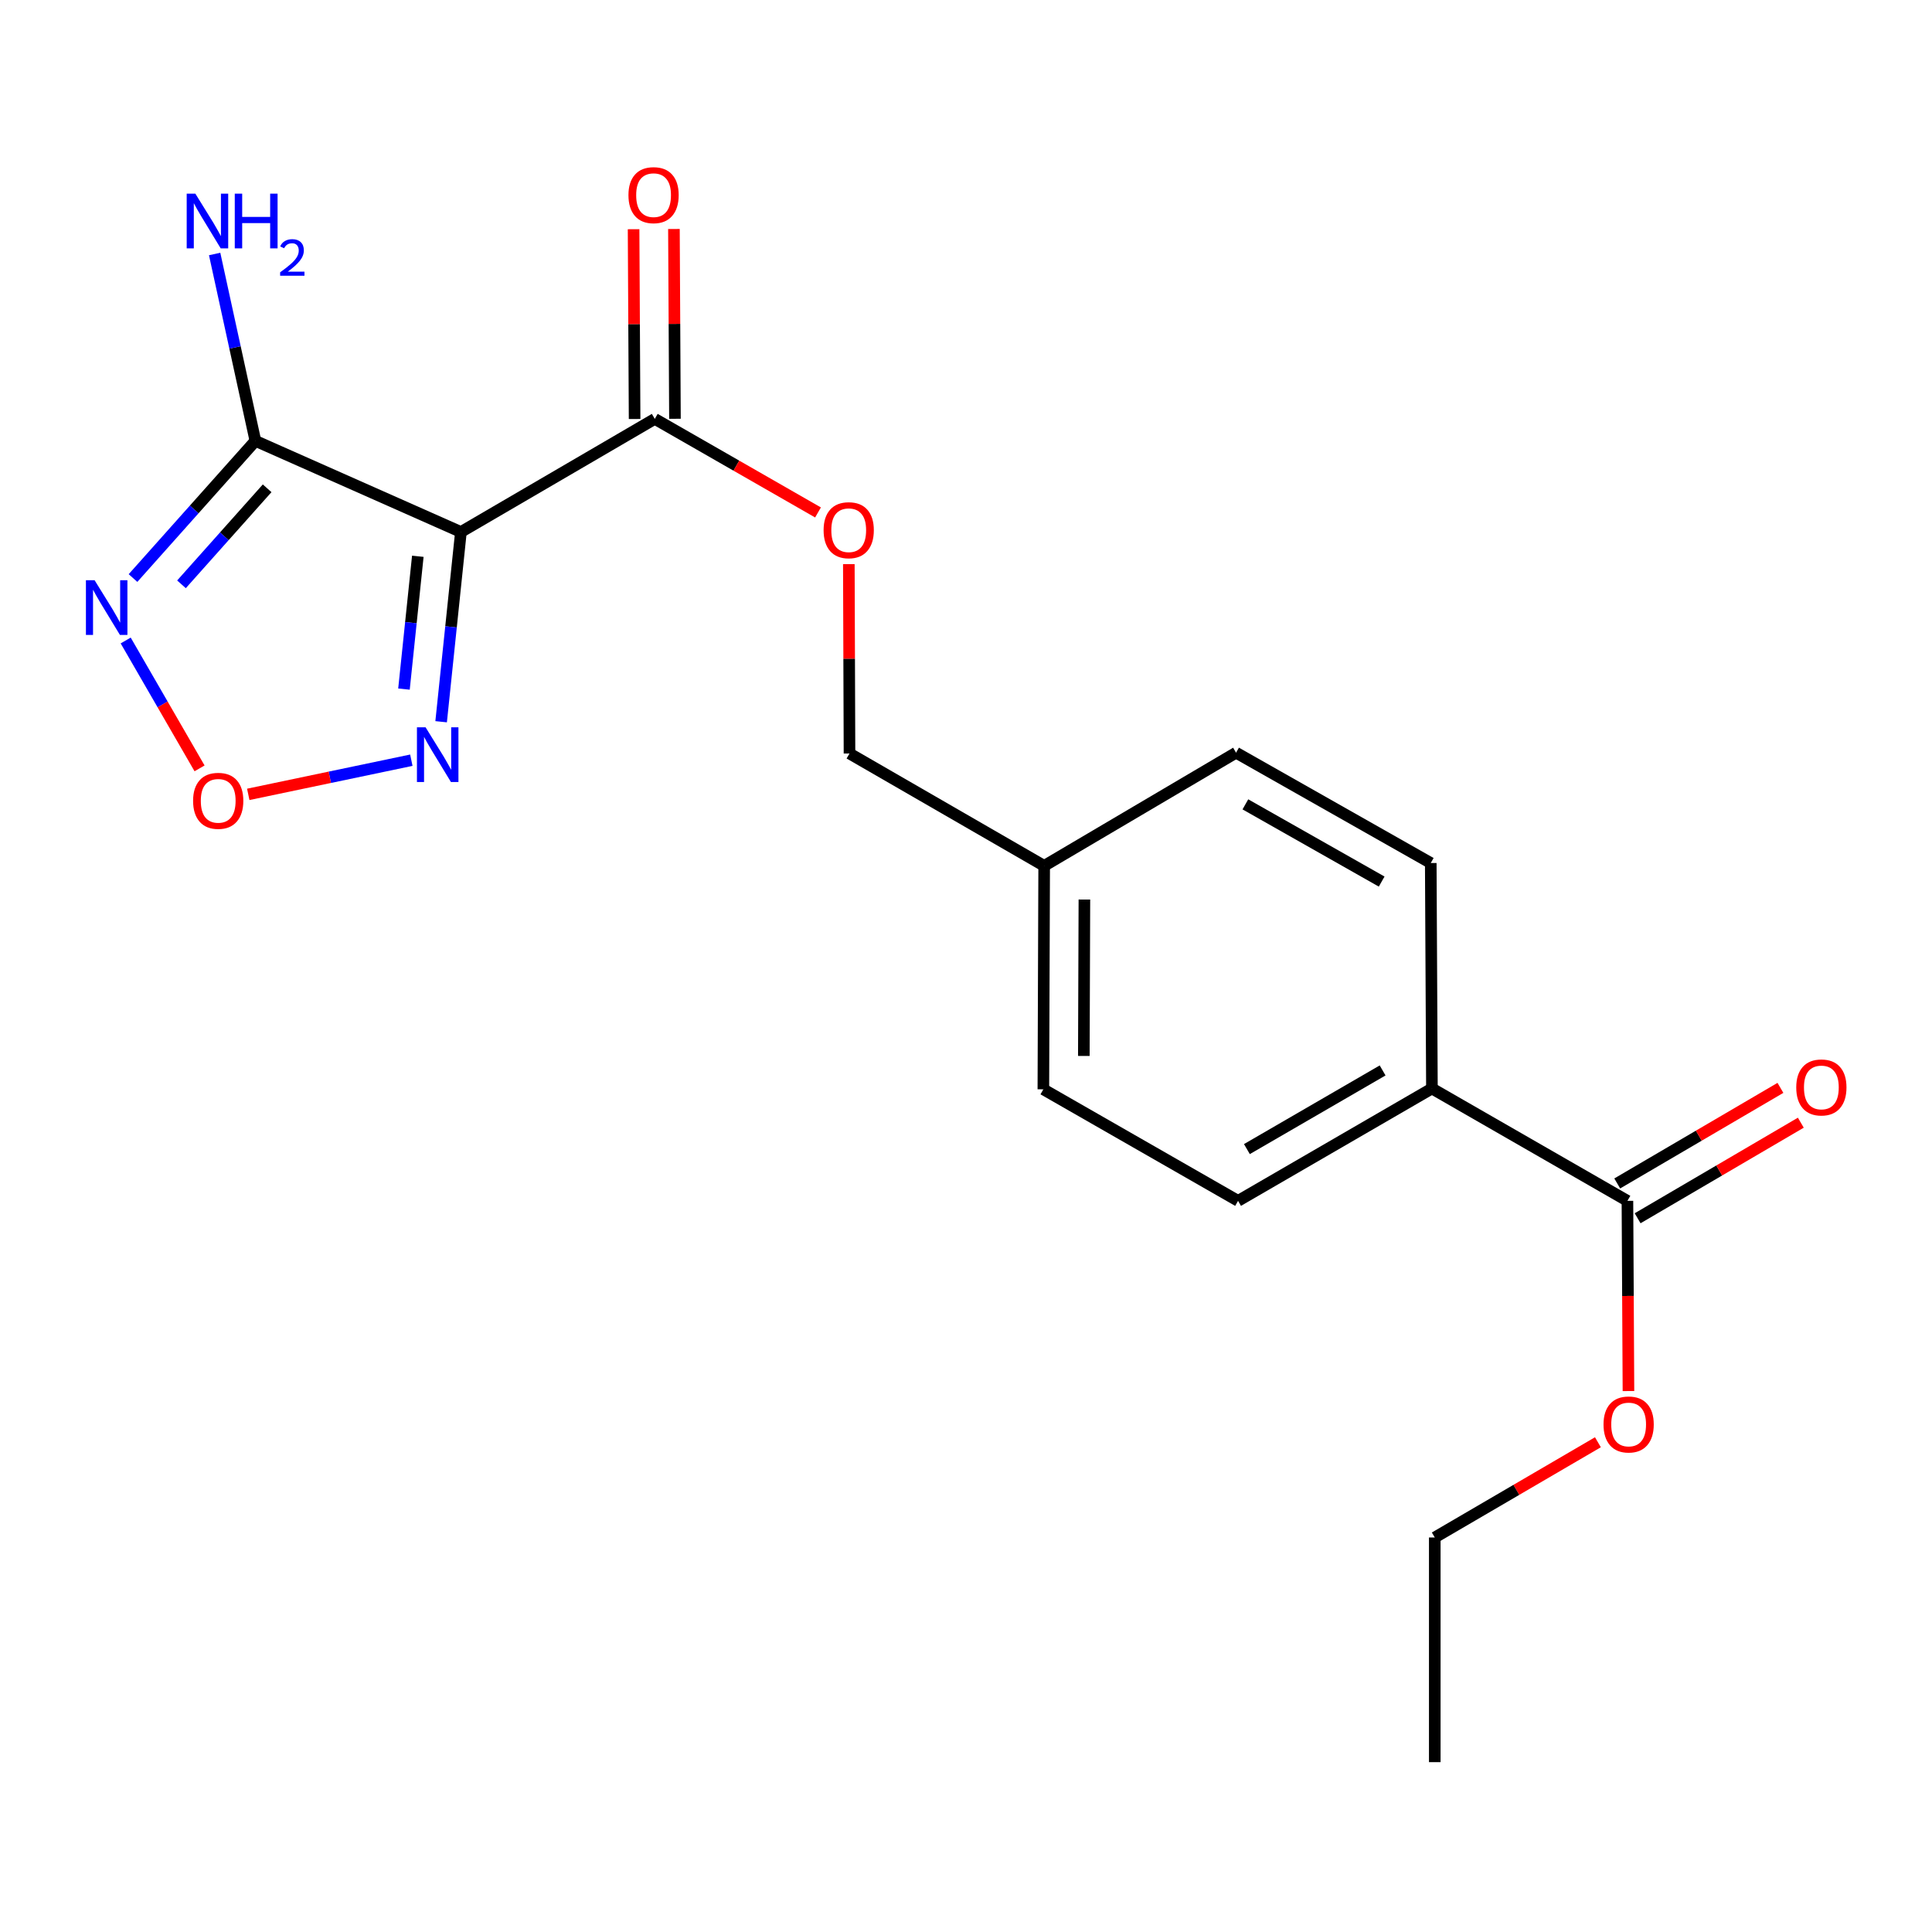 <?xml version='1.0' encoding='iso-8859-1'?>
<svg version='1.1' baseProfile='full'
              xmlns='http://www.w3.org/2000/svg'
                      xmlns:rdkit='http://www.rdkit.org/xml'
                      xmlns:xlink='http://www.w3.org/1999/xlink'
                  xml:space='preserve'
width='1000px' height='1000px' viewBox='0 0 1000 1000'>
<!-- END OF HEADER -->
<rect style='opacity:1.0;fill:#FFFFFF;stroke:none' width='1000' height='1000' x='0' y='0'> </rect>
<path class='bond-0' d='M 238.569,275.361 L 132.191,228.188' style='fill:none;fill-rule:evenodd;stroke:#000000;stroke-width:6px;stroke-linecap:butt;stroke-linejoin:miter;stroke-opacity:1' />
<path class='bond-2' d='M 238.569,275.361 L 233.449,324.465' style='fill:none;fill-rule:evenodd;stroke:#000000;stroke-width:6px;stroke-linecap:butt;stroke-linejoin:miter;stroke-opacity:1' />
<path class='bond-2' d='M 233.449,324.465 L 228.328,373.569' style='fill:none;fill-rule:evenodd;stroke:#0000FF;stroke-width:6px;stroke-linecap:butt;stroke-linejoin:miter;stroke-opacity:1' />
<path class='bond-2' d='M 216.262,287.926 L 212.678,322.299' style='fill:none;fill-rule:evenodd;stroke:#000000;stroke-width:6px;stroke-linecap:butt;stroke-linejoin:miter;stroke-opacity:1' />
<path class='bond-2' d='M 212.678,322.299 L 209.093,356.672' style='fill:none;fill-rule:evenodd;stroke:#0000FF;stroke-width:6px;stroke-linecap:butt;stroke-linejoin:miter;stroke-opacity:1' />
<path class='bond-4' d='M 238.569,275.361 L 338.914,216.818' style='fill:none;fill-rule:evenodd;stroke:#000000;stroke-width:6px;stroke-linecap:butt;stroke-linejoin:miter;stroke-opacity:1' />
<path class='bond-1' d='M 132.191,228.188 L 100.517,263.69' style='fill:none;fill-rule:evenodd;stroke:#000000;stroke-width:6px;stroke-linecap:butt;stroke-linejoin:miter;stroke-opacity:1' />
<path class='bond-1' d='M 100.517,263.69 L 68.844,299.193' style='fill:none;fill-rule:evenodd;stroke:#0000FF;stroke-width:6px;stroke-linecap:butt;stroke-linejoin:miter;stroke-opacity:1' />
<path class='bond-1' d='M 138.272,252.741 L 116.101,277.593' style='fill:none;fill-rule:evenodd;stroke:#000000;stroke-width:6px;stroke-linecap:butt;stroke-linejoin:miter;stroke-opacity:1' />
<path class='bond-1' d='M 116.101,277.593 L 93.929,302.445' style='fill:none;fill-rule:evenodd;stroke:#0000FF;stroke-width:6px;stroke-linecap:butt;stroke-linejoin:miter;stroke-opacity:1' />
<path class='bond-10' d='M 132.191,228.188 L 121.645,179.828' style='fill:none;fill-rule:evenodd;stroke:#000000;stroke-width:6px;stroke-linecap:butt;stroke-linejoin:miter;stroke-opacity:1' />
<path class='bond-10' d='M 121.645,179.828 L 111.098,131.468' style='fill:none;fill-rule:evenodd;stroke:#0000FF;stroke-width:6px;stroke-linecap:butt;stroke-linejoin:miter;stroke-opacity:1' />
<path class='bond-20' d='M 65.058,331.517 L 84.174,364.612' style='fill:none;fill-rule:evenodd;stroke:#0000FF;stroke-width:6px;stroke-linecap:butt;stroke-linejoin:miter;stroke-opacity:1' />
<path class='bond-20' d='M 84.174,364.612 L 103.29,397.708' style='fill:none;fill-rule:evenodd;stroke:#FF0000;stroke-width:6px;stroke-linecap:butt;stroke-linejoin:miter;stroke-opacity:1' />
<path class='bond-3' d='M 212.908,393.483 L 170.702,402.323' style='fill:none;fill-rule:evenodd;stroke:#0000FF;stroke-width:6px;stroke-linecap:butt;stroke-linejoin:miter;stroke-opacity:1' />
<path class='bond-3' d='M 170.702,402.323 L 128.497,411.164' style='fill:none;fill-rule:evenodd;stroke:#FF0000;stroke-width:6px;stroke-linecap:butt;stroke-linejoin:miter;stroke-opacity:1' />
<path class='bond-6' d='M 338.914,216.818 L 381.157,241.03' style='fill:none;fill-rule:evenodd;stroke:#000000;stroke-width:6px;stroke-linecap:butt;stroke-linejoin:miter;stroke-opacity:1' />
<path class='bond-6' d='M 381.157,241.03 L 423.401,265.243' style='fill:none;fill-rule:evenodd;stroke:#FF0000;stroke-width:6px;stroke-linecap:butt;stroke-linejoin:miter;stroke-opacity:1' />
<path class='bond-8' d='M 349.355,216.762 L 349.09,167.645' style='fill:none;fill-rule:evenodd;stroke:#000000;stroke-width:6px;stroke-linecap:butt;stroke-linejoin:miter;stroke-opacity:1' />
<path class='bond-8' d='M 349.09,167.645 L 348.824,118.528' style='fill:none;fill-rule:evenodd;stroke:#FF0000;stroke-width:6px;stroke-linecap:butt;stroke-linejoin:miter;stroke-opacity:1' />
<path class='bond-8' d='M 328.472,216.875 L 328.207,167.758' style='fill:none;fill-rule:evenodd;stroke:#000000;stroke-width:6px;stroke-linecap:butt;stroke-linejoin:miter;stroke-opacity:1' />
<path class='bond-8' d='M 328.207,167.758 L 327.941,118.641' style='fill:none;fill-rule:evenodd;stroke:#FF0000;stroke-width:6px;stroke-linecap:butt;stroke-linejoin:miter;stroke-opacity:1' />
<path class='bond-5' d='M 842.354,621.561 L 741.163,563.401' style='fill:none;fill-rule:evenodd;stroke:#000000;stroke-width:6px;stroke-linecap:butt;stroke-linejoin:miter;stroke-opacity:1' />
<path class='bond-9' d='M 847.631,630.572 L 889.867,605.837' style='fill:none;fill-rule:evenodd;stroke:#000000;stroke-width:6px;stroke-linecap:butt;stroke-linejoin:miter;stroke-opacity:1' />
<path class='bond-9' d='M 889.867,605.837 L 932.102,581.101' style='fill:none;fill-rule:evenodd;stroke:#FF0000;stroke-width:6px;stroke-linecap:butt;stroke-linejoin:miter;stroke-opacity:1' />
<path class='bond-9' d='M 837.077,612.551 L 879.313,587.816' style='fill:none;fill-rule:evenodd;stroke:#000000;stroke-width:6px;stroke-linecap:butt;stroke-linejoin:miter;stroke-opacity:1' />
<path class='bond-9' d='M 879.313,587.816 L 921.549,563.081' style='fill:none;fill-rule:evenodd;stroke:#FF0000;stroke-width:6px;stroke-linecap:butt;stroke-linejoin:miter;stroke-opacity:1' />
<path class='bond-14' d='M 842.354,621.561 L 842.621,670.785' style='fill:none;fill-rule:evenodd;stroke:#000000;stroke-width:6px;stroke-linecap:butt;stroke-linejoin:miter;stroke-opacity:1' />
<path class='bond-14' d='M 842.621,670.785 L 842.888,720.009' style='fill:none;fill-rule:evenodd;stroke:#FF0000;stroke-width:6px;stroke-linecap:butt;stroke-linejoin:miter;stroke-opacity:1' />
<path class='bond-13' d='M 439.355,292.003 L 439.527,341.007' style='fill:none;fill-rule:evenodd;stroke:#FF0000;stroke-width:6px;stroke-linecap:butt;stroke-linejoin:miter;stroke-opacity:1' />
<path class='bond-13' d='M 439.527,341.007 L 439.699,390.011' style='fill:none;fill-rule:evenodd;stroke:#000000;stroke-width:6px;stroke-linecap:butt;stroke-linejoin:miter;stroke-opacity:1' />
<path class='bond-7' d='M 741.163,563.401 L 640.818,621.561' style='fill:none;fill-rule:evenodd;stroke:#000000;stroke-width:6px;stroke-linecap:butt;stroke-linejoin:miter;stroke-opacity:1' />
<path class='bond-7' d='M 715.639,554.057 L 645.397,594.769' style='fill:none;fill-rule:evenodd;stroke:#000000;stroke-width:6px;stroke-linecap:butt;stroke-linejoin:miter;stroke-opacity:1' />
<path class='bond-21' d='M 741.163,563.401 L 740.559,446.698' style='fill:none;fill-rule:evenodd;stroke:#000000;stroke-width:6px;stroke-linecap:butt;stroke-linejoin:miter;stroke-opacity:1' />
<path class='bond-11' d='M 640.818,621.561 L 540.044,563.83' style='fill:none;fill-rule:evenodd;stroke:#000000;stroke-width:6px;stroke-linecap:butt;stroke-linejoin:miter;stroke-opacity:1' />
<path class='bond-12' d='M 740.559,446.698 L 639.785,389.593' style='fill:none;fill-rule:evenodd;stroke:#000000;stroke-width:6px;stroke-linecap:butt;stroke-linejoin:miter;stroke-opacity:1' />
<path class='bond-12' d='M 715.148,456.301 L 644.606,416.328' style='fill:none;fill-rule:evenodd;stroke:#000000;stroke-width:6px;stroke-linecap:butt;stroke-linejoin:miter;stroke-opacity:1' />
<path class='bond-15' d='M 439.699,390.011 L 540.462,448.171' style='fill:none;fill-rule:evenodd;stroke:#000000;stroke-width:6px;stroke-linecap:butt;stroke-linejoin:miter;stroke-opacity:1' />
<path class='bond-18' d='M 827.076,746.505 L 784.856,771.152' style='fill:none;fill-rule:evenodd;stroke:#FF0000;stroke-width:6px;stroke-linecap:butt;stroke-linejoin:miter;stroke-opacity:1' />
<path class='bond-18' d='M 784.856,771.152 L 742.636,795.799' style='fill:none;fill-rule:evenodd;stroke:#000000;stroke-width:6px;stroke-linecap:butt;stroke-linejoin:miter;stroke-opacity:1' />
<path class='bond-16' d='M 540.462,448.171 L 639.785,389.593' style='fill:none;fill-rule:evenodd;stroke:#000000;stroke-width:6px;stroke-linecap:butt;stroke-linejoin:miter;stroke-opacity:1' />
<path class='bond-17' d='M 540.462,448.171 L 540.044,563.83' style='fill:none;fill-rule:evenodd;stroke:#000000;stroke-width:6px;stroke-linecap:butt;stroke-linejoin:miter;stroke-opacity:1' />
<path class='bond-17' d='M 561.282,465.596 L 560.99,546.557' style='fill:none;fill-rule:evenodd;stroke:#000000;stroke-width:6px;stroke-linecap:butt;stroke-linejoin:miter;stroke-opacity:1' />
<path class='bond-19' d='M 742.636,795.799 L 742.636,912.084' style='fill:none;fill-rule:evenodd;stroke:#000000;stroke-width:6px;stroke-linecap:butt;stroke-linejoin:miter;stroke-opacity:1' />
<path  class='atom-2' d='M 48.953 300.311
L 58.233 315.311
Q 59.153 316.791, 60.633 319.471
Q 62.113 322.151, 62.193 322.311
L 62.193 300.311
L 65.953 300.311
L 65.953 328.631
L 62.073 328.631
L 52.113 312.231
Q 50.953 310.311, 49.713 308.111
Q 48.513 305.911, 48.153 305.231
L 48.153 328.631
L 44.473 328.631
L 44.473 300.311
L 48.953 300.311
' fill='#0000FF'/>
<path  class='atom-3' d='M 220.289 376.466
L 229.569 391.466
Q 230.489 392.946, 231.969 395.626
Q 233.449 398.306, 233.529 398.466
L 233.529 376.466
L 237.289 376.466
L 237.289 404.786
L 233.409 404.786
L 223.449 388.386
Q 222.289 386.466, 221.049 384.266
Q 219.849 382.066, 219.489 381.386
L 219.489 404.786
L 215.809 404.786
L 215.809 376.466
L 220.289 376.466
' fill='#0000FF'/>
<path  class='atom-4' d='M 99.944 414.501
Q 99.944 407.701, 103.304 403.901
Q 106.664 400.101, 112.944 400.101
Q 119.224 400.101, 122.584 403.901
Q 125.944 407.701, 125.944 414.501
Q 125.944 421.381, 122.544 425.301
Q 119.144 429.181, 112.944 429.181
Q 106.704 429.181, 103.304 425.301
Q 99.944 421.421, 99.944 414.501
M 112.944 425.981
Q 117.264 425.981, 119.584 423.101
Q 121.944 420.181, 121.944 414.501
Q 121.944 408.941, 119.584 406.141
Q 117.264 403.301, 112.944 403.301
Q 108.624 403.301, 106.264 406.101
Q 103.944 408.901, 103.944 414.501
Q 103.944 420.221, 106.264 423.101
Q 108.624 425.981, 112.944 425.981
' fill='#FF0000'/>
<path  class='atom-7' d='M 426.293 274.432
Q 426.293 267.632, 429.653 263.832
Q 433.013 260.032, 439.293 260.032
Q 445.573 260.032, 448.933 263.832
Q 452.293 267.632, 452.293 274.432
Q 452.293 281.312, 448.893 285.232
Q 445.493 289.112, 439.293 289.112
Q 433.053 289.112, 429.653 285.232
Q 426.293 281.352, 426.293 274.432
M 439.293 285.912
Q 443.613 285.912, 445.933 283.032
Q 448.293 280.112, 448.293 274.432
Q 448.293 268.872, 445.933 266.072
Q 443.613 263.232, 439.293 263.232
Q 434.973 263.232, 432.613 266.032
Q 430.293 268.832, 430.293 274.432
Q 430.293 280.152, 432.613 283.032
Q 434.973 285.912, 439.293 285.912
' fill='#FF0000'/>
<path  class='atom-9' d='M 325.287 101.007
Q 325.287 94.207, 328.647 90.407
Q 332.007 86.607, 338.287 86.607
Q 344.567 86.607, 347.927 90.407
Q 351.287 94.207, 351.287 101.007
Q 351.287 107.887, 347.887 111.807
Q 344.487 115.687, 338.287 115.687
Q 332.047 115.687, 328.647 111.807
Q 325.287 107.927, 325.287 101.007
M 338.287 112.487
Q 342.607 112.487, 344.927 109.607
Q 347.287 106.687, 347.287 101.007
Q 347.287 95.447, 344.927 92.647
Q 342.607 89.807, 338.287 89.807
Q 333.967 89.807, 331.607 92.607
Q 329.287 95.407, 329.287 101.007
Q 329.287 106.727, 331.607 109.607
Q 333.967 112.487, 338.287 112.487
' fill='#FF0000'/>
<path  class='atom-10' d='M 929.734 562.855
Q 929.734 556.055, 933.094 552.255
Q 936.454 548.455, 942.734 548.455
Q 949.014 548.455, 952.374 552.255
Q 955.734 556.055, 955.734 562.855
Q 955.734 569.735, 952.334 573.655
Q 948.934 577.535, 942.734 577.535
Q 936.494 577.535, 933.094 573.655
Q 929.734 569.775, 929.734 562.855
M 942.734 574.335
Q 947.054 574.335, 949.374 571.455
Q 951.734 568.535, 951.734 562.855
Q 951.734 557.295, 949.374 554.495
Q 947.054 551.655, 942.734 551.655
Q 938.414 551.655, 936.054 554.455
Q 933.734 557.255, 933.734 562.855
Q 933.734 568.575, 936.054 571.455
Q 938.414 574.335, 942.734 574.335
' fill='#FF0000'/>
<path  class='atom-11' d='M 101.115 100.237
L 110.395 115.237
Q 111.315 116.717, 112.795 119.397
Q 114.275 122.077, 114.355 122.237
L 114.355 100.237
L 118.115 100.237
L 118.115 128.557
L 114.235 128.557
L 104.275 112.157
Q 103.115 110.237, 101.875 108.037
Q 100.675 105.837, 100.315 105.157
L 100.315 128.557
L 96.635 128.557
L 96.635 100.237
L 101.115 100.237
' fill='#0000FF'/>
<path  class='atom-11' d='M 121.515 100.237
L 125.355 100.237
L 125.355 112.277
L 139.835 112.277
L 139.835 100.237
L 143.675 100.237
L 143.675 128.557
L 139.835 128.557
L 139.835 115.477
L 125.355 115.477
L 125.355 128.557
L 121.515 128.557
L 121.515 100.237
' fill='#0000FF'/>
<path  class='atom-11' d='M 145.048 127.563
Q 145.734 125.794, 147.371 124.817
Q 149.008 123.814, 151.278 123.814
Q 154.103 123.814, 155.687 125.345
Q 157.271 126.877, 157.271 129.596
Q 157.271 132.368, 155.212 134.955
Q 153.179 137.542, 148.955 140.605
L 157.588 140.605
L 157.588 142.717
L 144.995 142.717
L 144.995 140.948
Q 148.48 138.466, 150.539 136.618
Q 152.624 134.77, 153.628 133.107
Q 154.631 131.444, 154.631 129.728
Q 154.631 127.933, 153.733 126.929
Q 152.836 125.926, 151.278 125.926
Q 149.773 125.926, 148.77 126.533
Q 147.767 127.141, 147.054 128.487
L 145.048 127.563
' fill='#0000FF'/>
<path  class='atom-15' d='M 829.981 737.301
Q 829.981 730.501, 833.341 726.701
Q 836.701 722.901, 842.981 722.901
Q 849.261 722.901, 852.621 726.701
Q 855.981 730.501, 855.981 737.301
Q 855.981 744.181, 852.581 748.101
Q 849.181 751.981, 842.981 751.981
Q 836.741 751.981, 833.341 748.101
Q 829.981 744.221, 829.981 737.301
M 842.981 748.781
Q 847.301 748.781, 849.621 745.901
Q 851.981 742.981, 851.981 737.301
Q 851.981 731.741, 849.621 728.941
Q 847.301 726.101, 842.981 726.101
Q 838.661 726.101, 836.301 728.901
Q 833.981 731.701, 833.981 737.301
Q 833.981 743.021, 836.301 745.901
Q 838.661 748.781, 842.981 748.781
' fill='#FF0000'/>
</svg>

